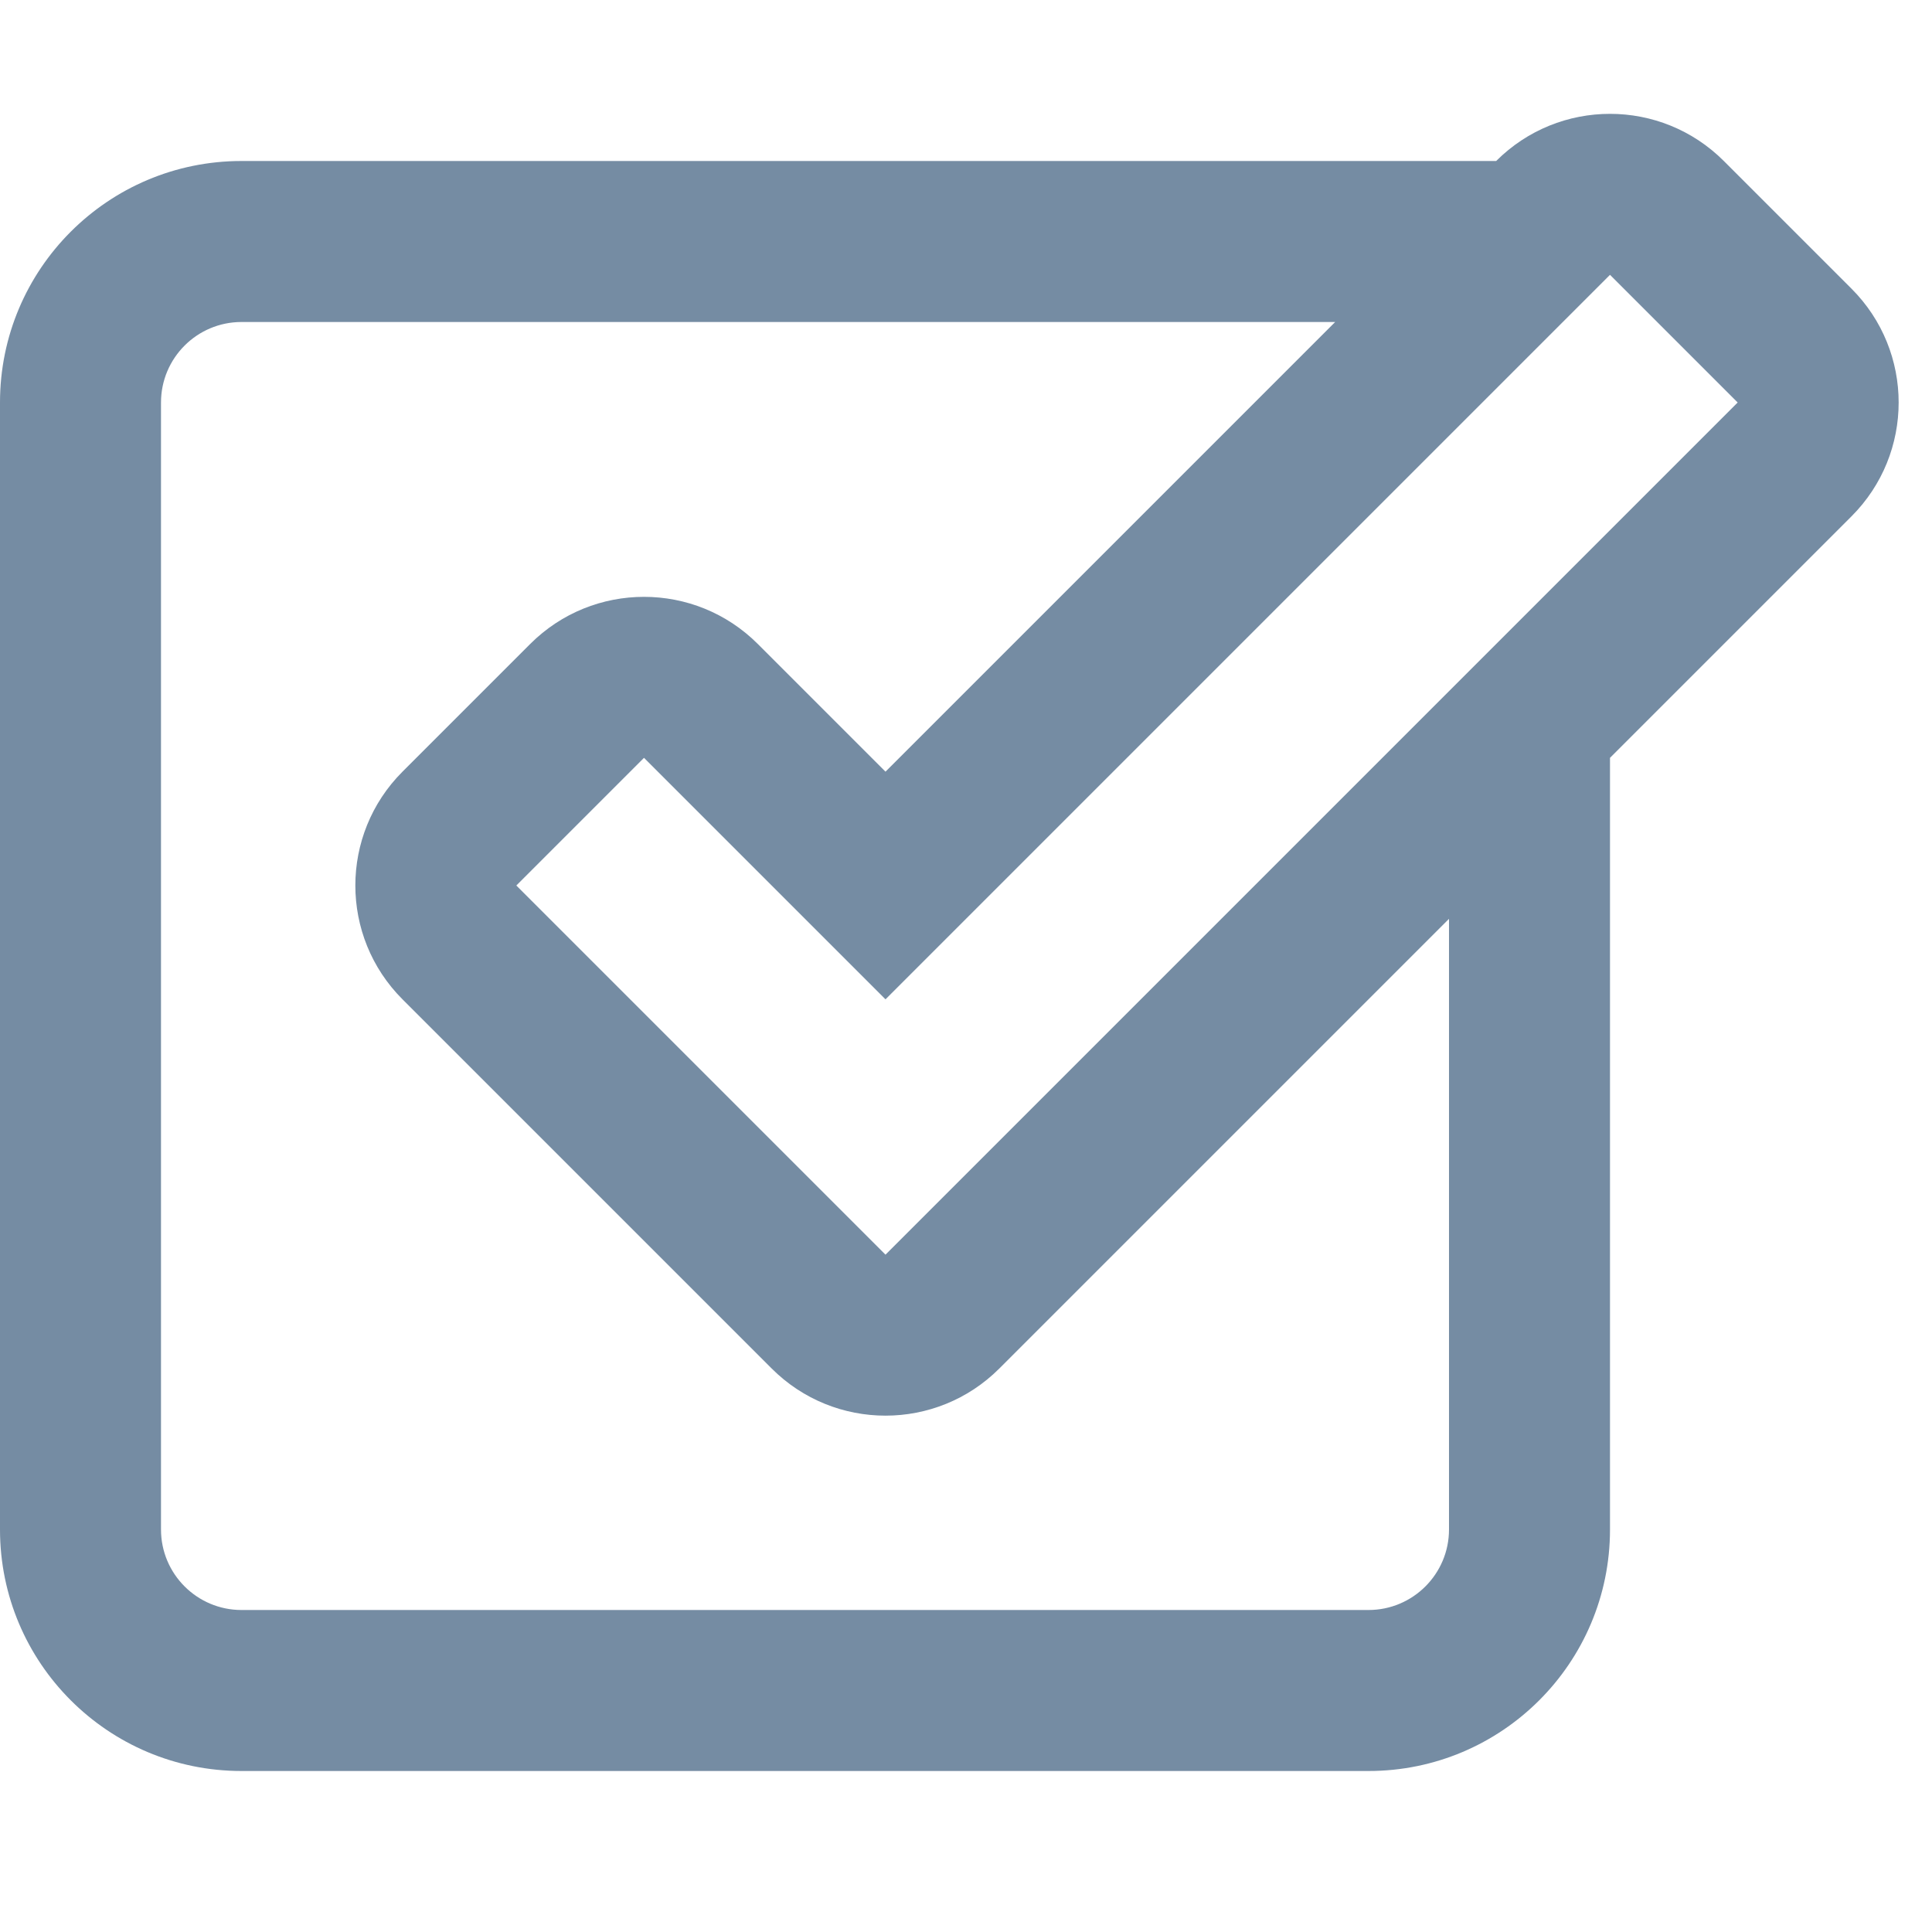 <svg xmlns="http://www.w3.org/2000/svg" xmlns:xlink="http://www.w3.org/1999/xlink" width="24" height="24" viewBox="0 0 24 24"><defs><path d="M16.586 4H3c-.552 0-1 .448-1 1v14c0 .552.448 1 1 1h14c.552 0 1-.448 1-1v-7.586L12.414 17c-.781.781-2.047.781-2.828 0L5 12.414c-.781-.781-.781-2.047 0-2.828L6.586 8c.781-.781 2.047-.781 2.828 0L11 9.586 16.586 4zM20 9.414V19c0 1.657-1.343 3-3 3H3c-1.657 0-3-1.343-3-3V5c0-1.657 1.343-3 3-3h15.586c.781-.781 2.047-.781 2.828 0L23 3.586c.781.781.781 2.047 0 2.828l-3 3zm-9 6.172L21.586 5 20 3.414l-9 9-3-3L6.414 11 11 15.586z" id="icons-default-checkmark-wide-block" /></defs><use xlink:href="#icons-default-checkmark-wide-block" fill="#758CA3" fill-rule="evenodd" /></svg>